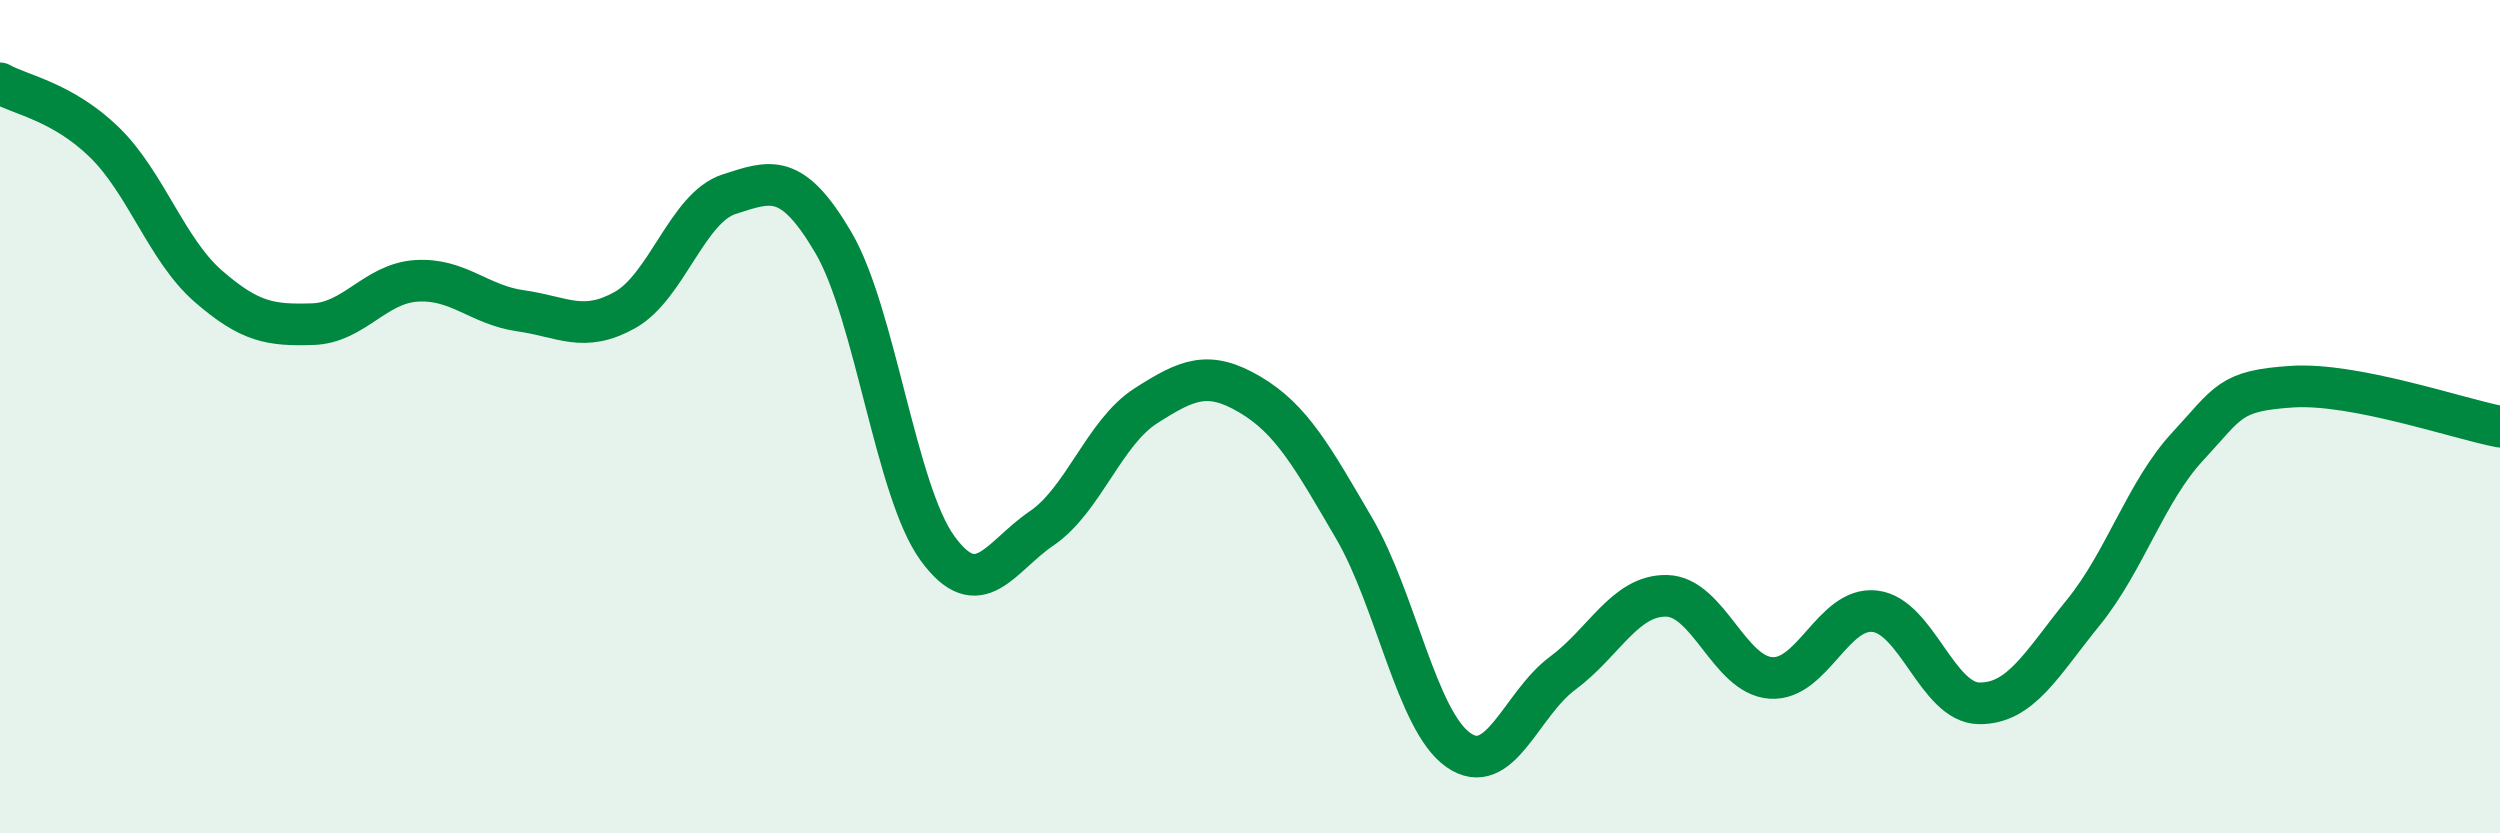 
    <svg width="60" height="20" viewBox="0 0 60 20" xmlns="http://www.w3.org/2000/svg">
      <path
        d="M 0,2 C 0.5,2.28 1.5,2.44 2.5,3.41 C 3.5,4.38 4,6 5,6.87 C 6,7.74 6.5,7.81 7.5,7.78 C 8.5,7.75 9,6.8 10,6.74 C 11,6.68 11.5,7.32 12.5,7.46 C 13.5,7.6 14,8 15,7.44 C 16,6.88 16.5,4.98 17.5,4.66 C 18.5,4.34 19,4.12 20,5.82 C 21,7.52 21.5,11.79 22.5,13.16 C 23.5,14.53 24,13.36 25,12.68 C 26,12 26.5,10.38 27.5,9.74 C 28.5,9.1 29,8.88 30,9.47 C 31,10.06 31.5,10.97 32.5,12.68 C 33.5,14.39 34,17.3 35,18 C 36,18.7 36.5,16.9 37.5,16.16 C 38.5,15.42 39,14.28 40,14.3 C 41,14.32 41.5,16.2 42.5,16.27 C 43.5,16.34 44,14.55 45,14.67 C 46,14.79 46.5,16.87 47.5,16.88 C 48.5,16.89 49,15.93 50,14.7 C 51,13.47 51.5,11.8 52.5,10.72 C 53.5,9.64 53.5,9.38 55,9.28 C 56.5,9.18 59,10.05 60,10.24L60 20L0 20Z"
        fill="#008740"
        opacity="0.1"
        stroke-linecap="round"
        stroke-linejoin="round"
      />
      <path
        d="M 0,2 C 0.5,2.28 1.5,2.44 2.5,3.41 C 3.5,4.38 4,6 5,6.87 C 6,7.74 6.5,7.81 7.5,7.78 C 8.5,7.75 9,6.8 10,6.74 C 11,6.68 11.5,7.32 12.5,7.46 C 13.5,7.6 14,8 15,7.44 C 16,6.88 16.5,4.98 17.5,4.66 C 18.5,4.34 19,4.12 20,5.82 C 21,7.52 21.5,11.79 22.5,13.16 C 23.5,14.53 24,13.36 25,12.68 C 26,12 26.5,10.38 27.5,9.74 C 28.5,9.1 29,8.88 30,9.47 C 31,10.06 31.5,10.97 32.5,12.68 C 33.5,14.39 34,17.3 35,18 C 36,18.7 36.5,16.9 37.5,16.16 C 38.5,15.42 39,14.28 40,14.3 C 41,14.32 41.5,16.2 42.5,16.27 C 43.5,16.34 44,14.55 45,14.67 C 46,14.79 46.5,16.87 47.5,16.88 C 48.5,16.89 49,15.93 50,14.7 C 51,13.47 51.5,11.8 52.5,10.72 C 53.5,9.64 53.5,9.38 55,9.28 C 56.5,9.18 59,10.05 60,10.24"
        stroke="#008740"
        stroke-width="1"
        fill="none"
        stroke-linecap="round"
        stroke-linejoin="round"
      />
    </svg>
  